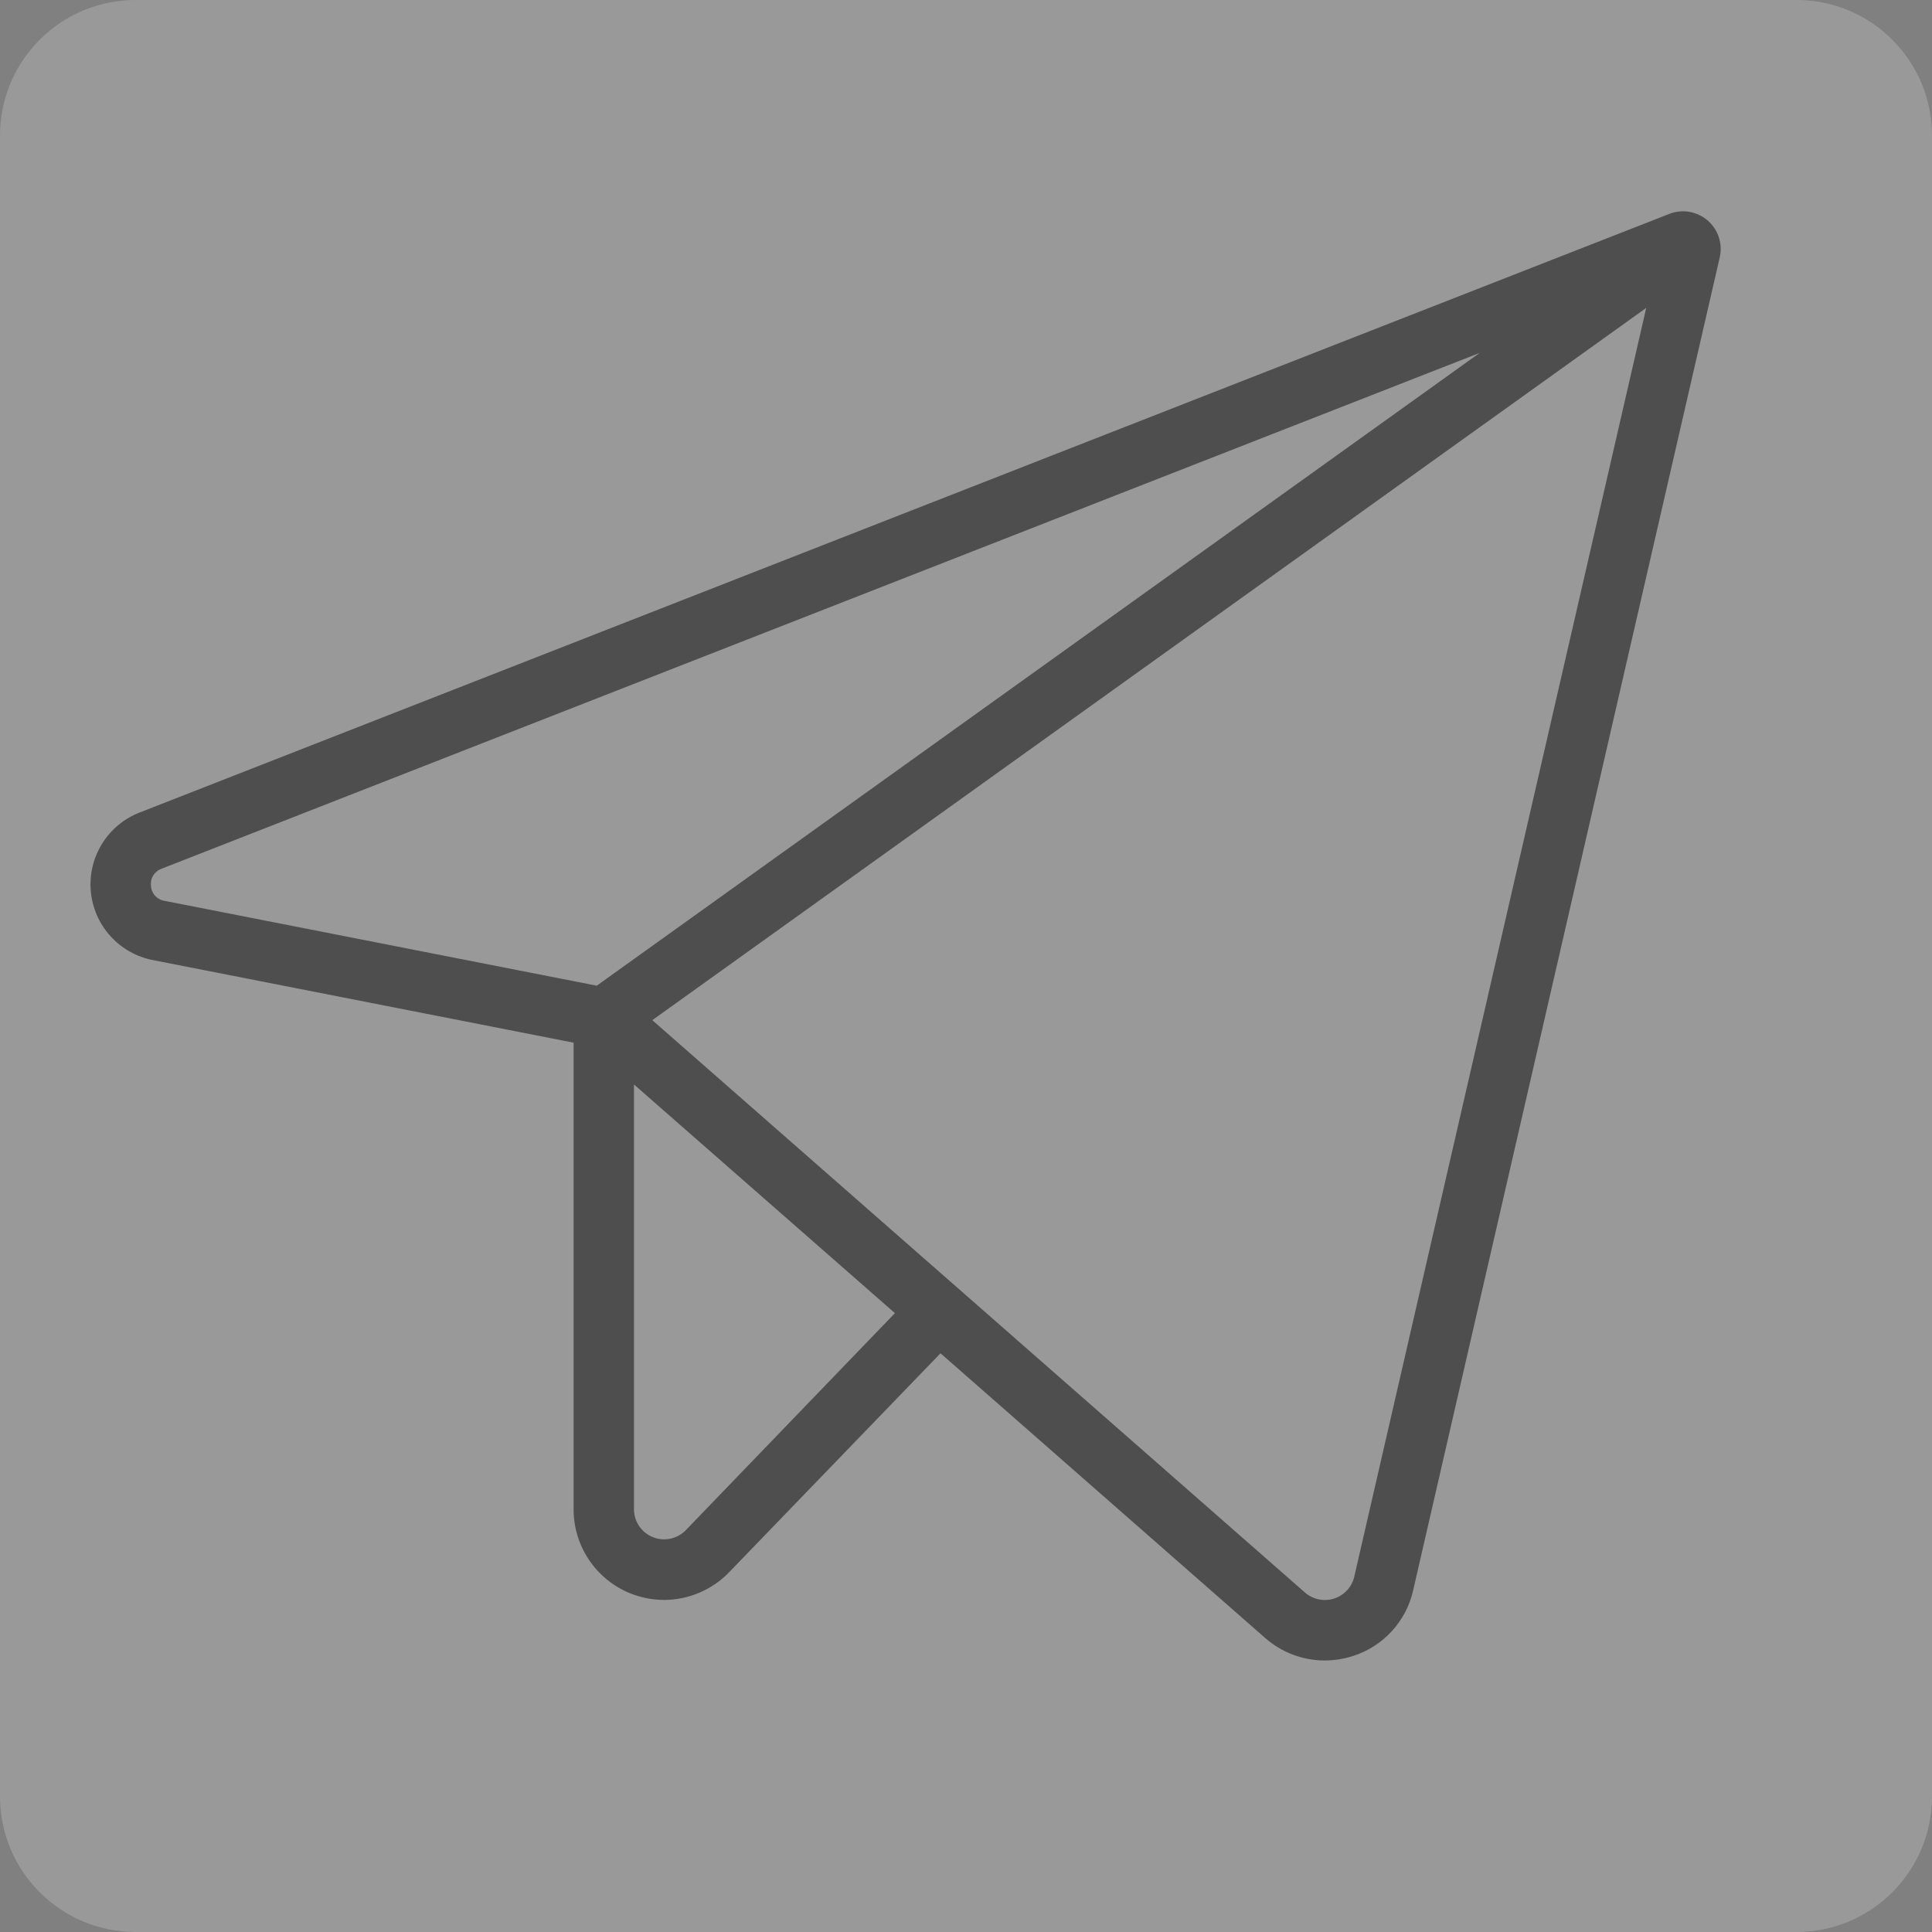 <?xml version="1.0" encoding="UTF-8"?> <svg xmlns="http://www.w3.org/2000/svg" width="57" height="57" viewBox="0 0 57 57" fill="none"><rect x="0" y="0" width="57" height="57" fill="#808080" stroke="none"/><g clip-path="url(#clip0_5_8547)"><g clip-path="url(#clip1_5_8547)"><g clip-path="url(#clip2_5_8547)"><path d="M53 0H4C1.791 0 0 1.791 0 4V53C0 55.209 1.791 57 4 57H53C55.209 57 57 55.209 57 53V4C57 1.791 55.209 0 53 0Z" fill="white" fill-opacity="0.2"></path><path d="M50.381 6.505C50.227 6.373 50.041 6.284 49.84 6.25C49.64 6.216 49.434 6.237 49.246 6.312L4.122 23.971C3.662 24.149 3.273 24.472 3.012 24.892C2.752 25.311 2.635 25.803 2.679 26.295C2.723 26.786 2.925 27.25 3.256 27.616C3.587 27.983 4.027 28.232 4.512 28.326L16.923 30.762V44.531C16.922 45.063 17.082 45.584 17.38 46.025C17.678 46.467 18.101 46.809 18.595 47.009C18.913 47.136 19.252 47.202 19.594 47.203C19.953 47.202 20.308 47.129 20.637 46.988C20.967 46.847 21.265 46.642 21.514 46.383L27.748 39.926L37.322 48.322C37.808 48.751 38.432 48.988 39.079 48.99C39.362 48.989 39.642 48.945 39.912 48.859C40.353 48.719 40.749 48.467 41.062 48.126C41.374 47.785 41.592 47.369 41.693 46.917L50.737 7.596C50.783 7.399 50.773 7.194 50.711 7.001C50.648 6.809 50.534 6.638 50.381 6.505ZM4.454 26.135C4.441 26.027 4.465 25.918 4.523 25.826C4.58 25.734 4.667 25.665 4.77 25.629L43.657 10.411L17.606 29.081L4.857 26.578C4.749 26.562 4.65 26.509 4.576 26.428C4.503 26.348 4.459 26.244 4.454 26.135ZM20.233 45.145C20.11 45.272 19.952 45.359 19.779 45.396C19.606 45.433 19.426 45.417 19.262 45.351C19.098 45.285 18.958 45.172 18.858 45.026C18.759 44.88 18.705 44.707 18.704 44.531V31.995L26.403 38.742L20.233 45.145ZM39.956 46.512C39.922 46.663 39.849 46.803 39.744 46.917C39.639 47.031 39.506 47.116 39.358 47.163C39.21 47.21 39.053 47.218 38.901 47.185C38.749 47.153 38.609 47.081 38.493 46.978L19.245 30.098L48.569 9.084L39.956 46.512Z" fill="#4F4E4E"></path></g></g></g><defs><clipPath id="clip0_5_8547"><rect width="57" height="57" fill="white"></rect></clipPath><clipPath id="clip1_5_8547"><rect width="57" height="57" fill="white"></rect></clipPath><clipPath id="clip2_5_8547"><rect width="57" height="57" fill="white"></rect></clipPath></defs></svg> 